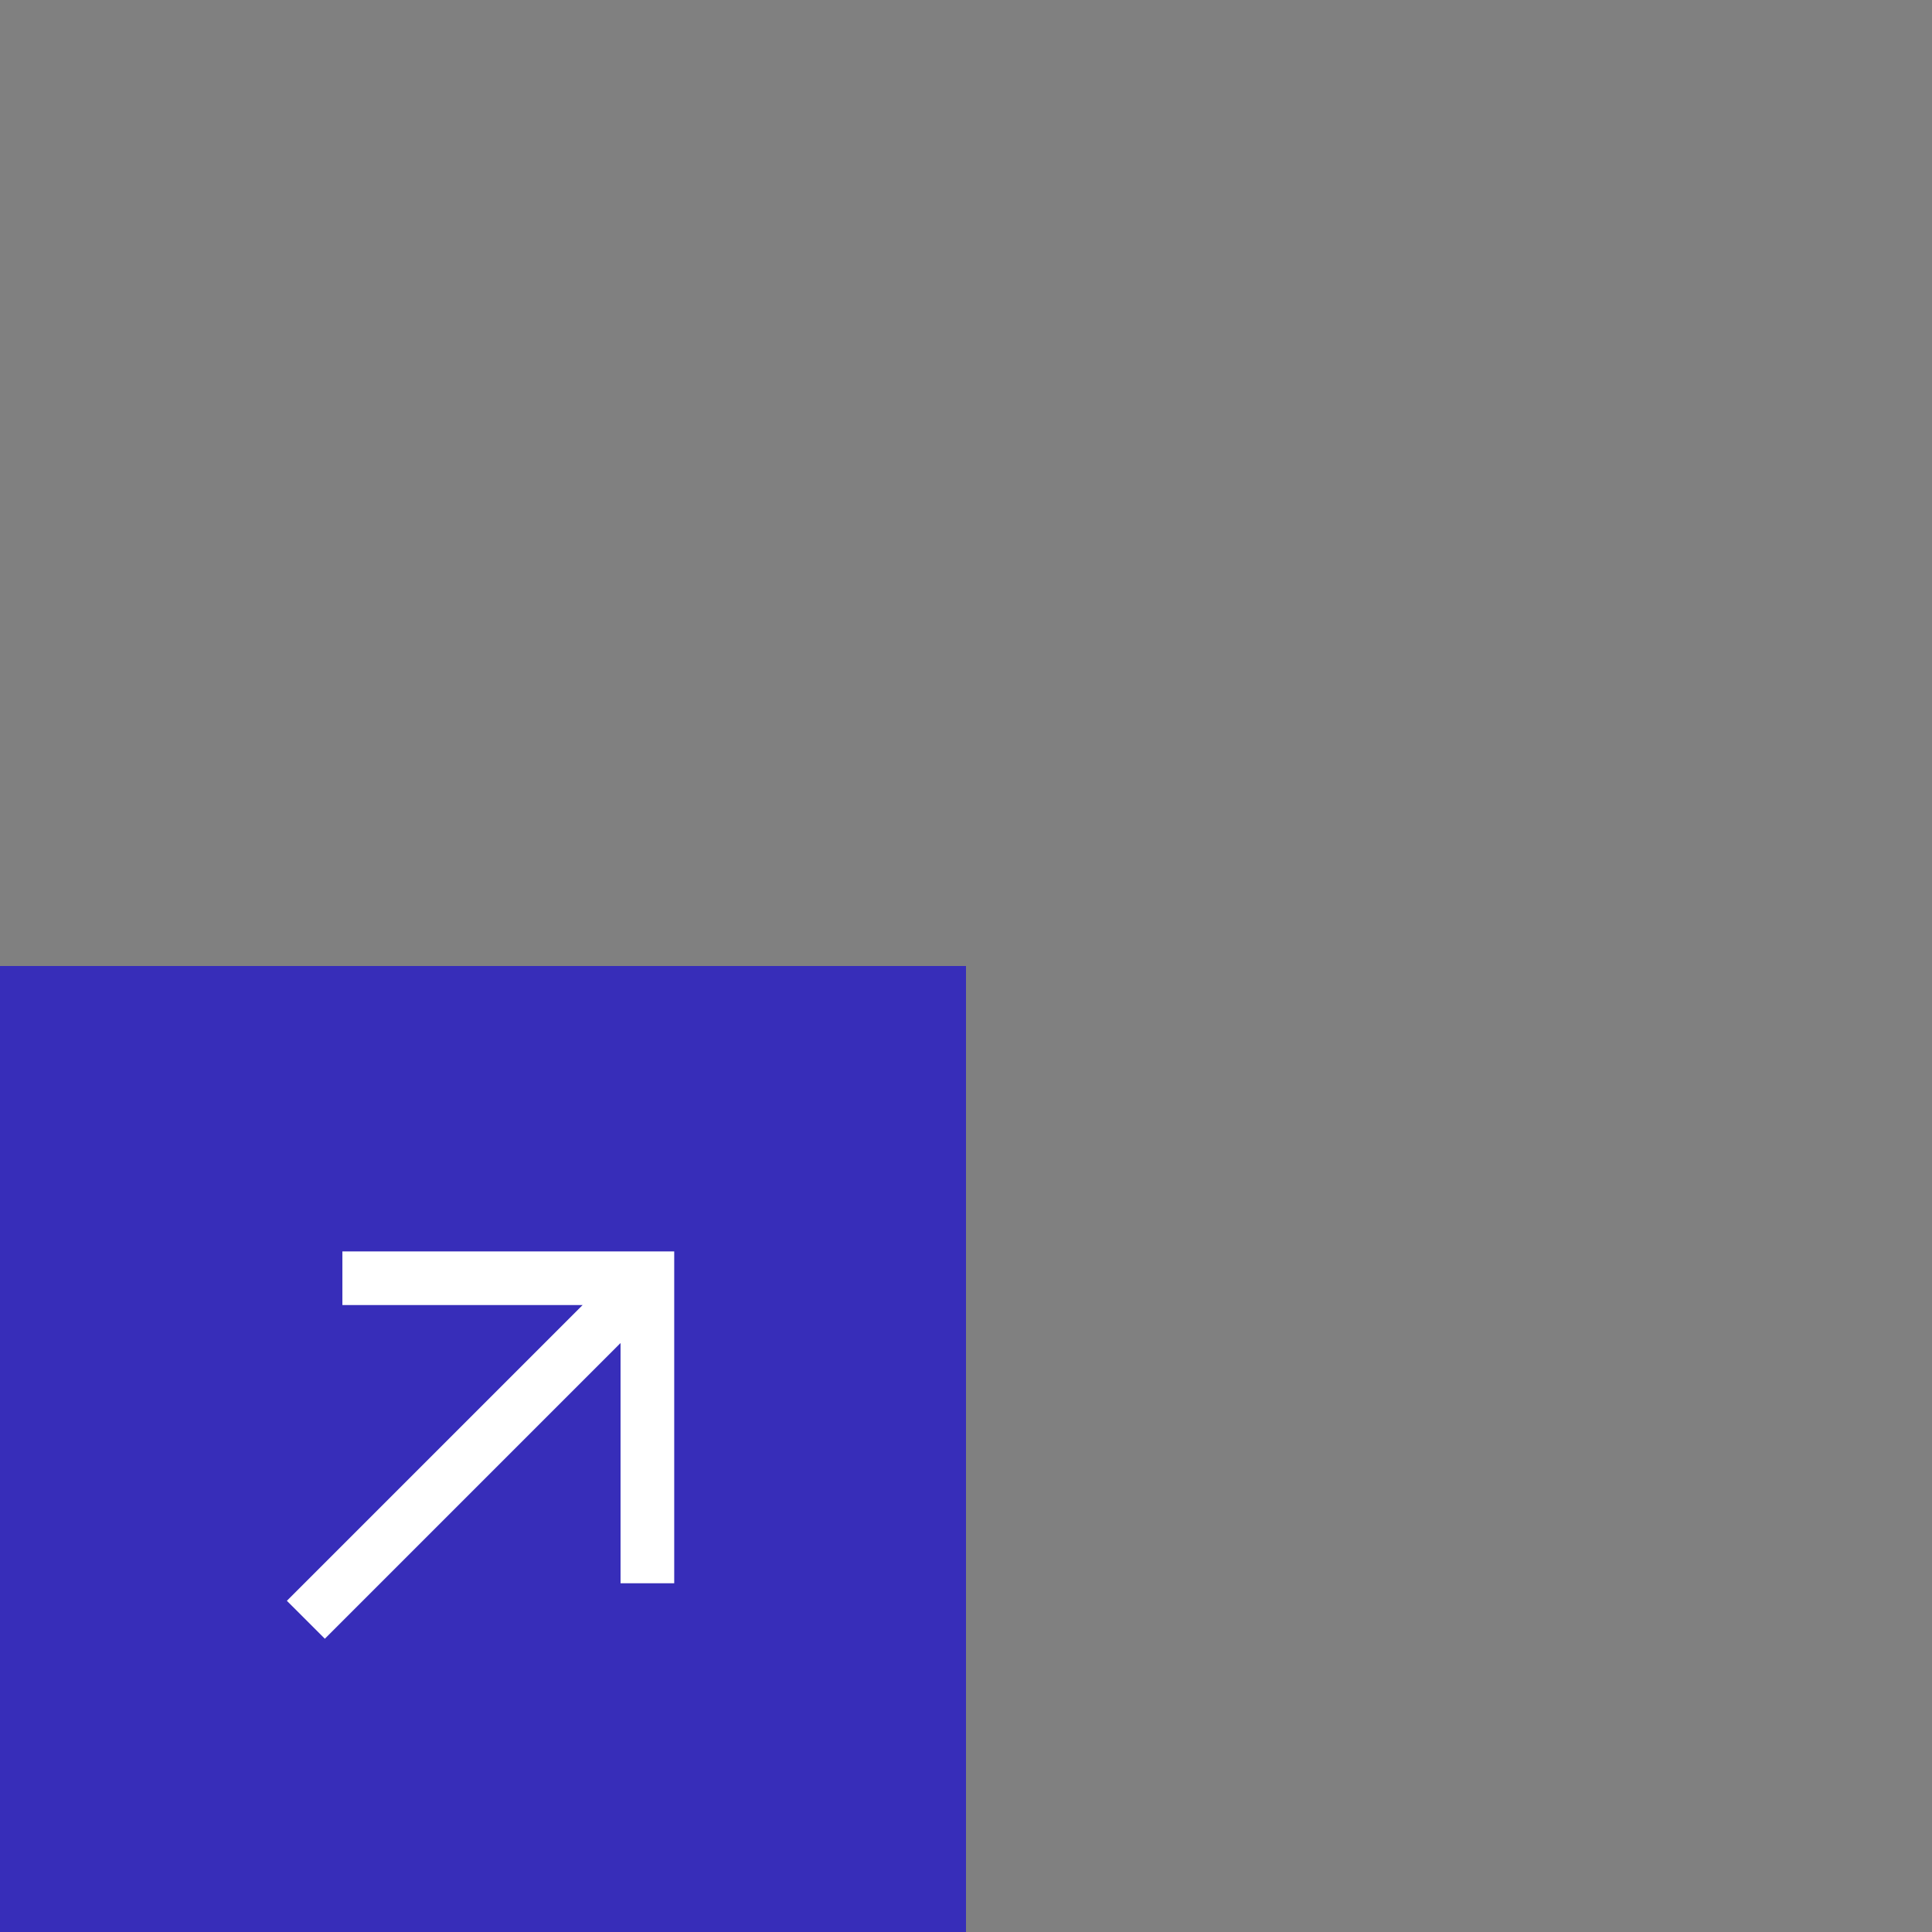 <svg id="Content" xmlns="http://www.w3.org/2000/svg" viewBox="0 0 720 720"><rect x="0" y="0" width="720" height="720" fill="#808080" stroke="none"/><defs><style>.cls-1{fill:none;}.cls-2{fill:#372db9;}.cls-3{fill:#fff;}</style></defs><rect class="cls-1" x="-0.18" y="0.18" width="719.82" height="719.82"/><rect class="cls-2" y="360" width="360" height="360"/><polygon class="cls-3" points="127.6 466.36 127.6 486.36 217.12 486.36 106.91 596.57 121.06 610.71 231.26 500.5 231.26 590.03 251.26 590.03 251.26 466.36 127.6 466.36"/></svg>